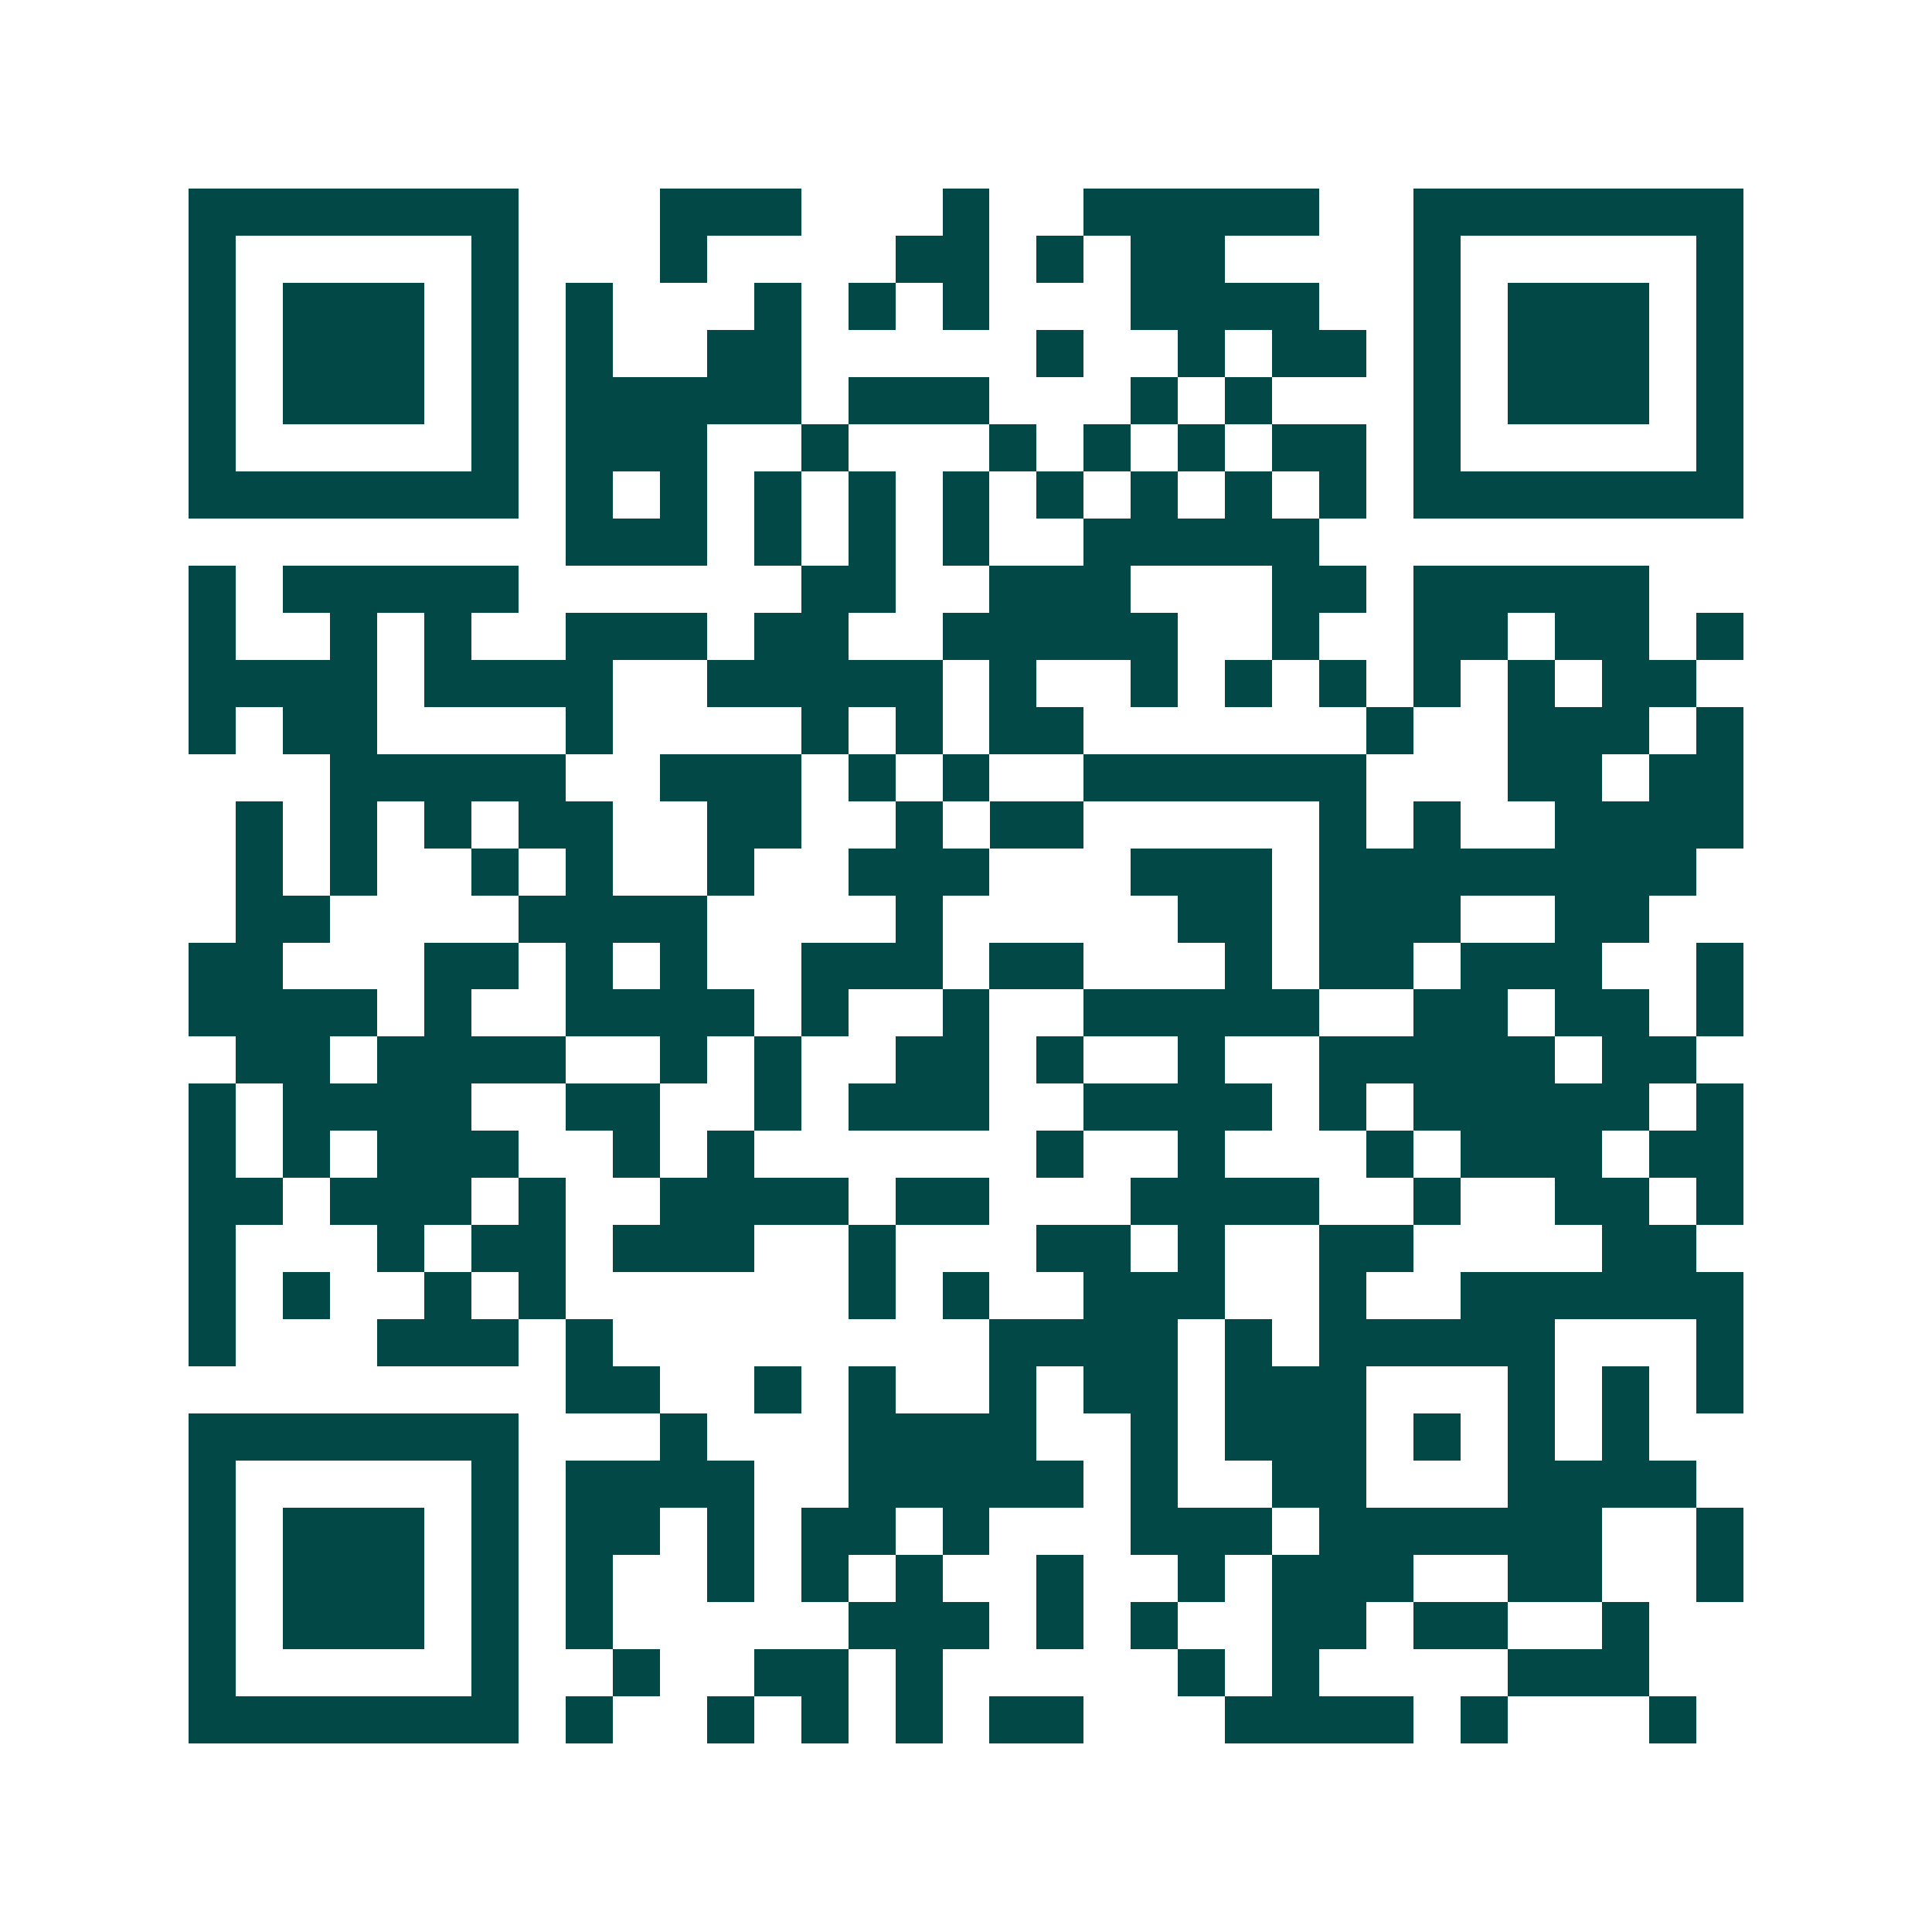 <svg xmlns="http://www.w3.org/2000/svg" width="200" height="200" viewBox="0 0 41 41" shape-rendering="crispEdges"><path fill="#ffffff" d="M0 0h41v41H0z"/><path stroke="#014847" d="M4 4.5h7m3 0h3m3 0h1m2 0h5m2 0h7M4 5.5h1m5 0h1m3 0h1m4 0h2m1 0h1m1 0h2m4 0h1m5 0h1M4 6.5h1m1 0h3m1 0h1m1 0h1m3 0h1m1 0h1m1 0h1m3 0h4m2 0h1m1 0h3m1 0h1M4 7.5h1m1 0h3m1 0h1m1 0h1m2 0h2m5 0h1m2 0h1m1 0h2m1 0h1m1 0h3m1 0h1M4 8.5h1m1 0h3m1 0h1m1 0h5m1 0h3m3 0h1m1 0h1m3 0h1m1 0h3m1 0h1M4 9.5h1m5 0h1m1 0h3m2 0h1m3 0h1m1 0h1m1 0h1m1 0h2m1 0h1m5 0h1M4 10.5h7m1 0h1m1 0h1m1 0h1m1 0h1m1 0h1m1 0h1m1 0h1m1 0h1m1 0h1m1 0h7M12 11.5h3m1 0h1m1 0h1m1 0h1m2 0h5M4 12.5h1m1 0h5m6 0h2m2 0h3m3 0h2m1 0h5M4 13.5h1m2 0h1m1 0h1m2 0h3m1 0h2m2 0h5m2 0h1m2 0h2m1 0h2m1 0h1M4 14.5h4m1 0h4m2 0h5m1 0h1m2 0h1m1 0h1m1 0h1m1 0h1m1 0h1m1 0h2M4 15.5h1m1 0h2m4 0h1m4 0h1m1 0h1m1 0h2m6 0h1m2 0h3m1 0h1M7 16.5h5m2 0h3m1 0h1m1 0h1m2 0h6m3 0h2m1 0h2M5 17.5h1m1 0h1m1 0h1m1 0h2m2 0h2m2 0h1m1 0h2m5 0h1m1 0h1m2 0h4M5 18.5h1m1 0h1m2 0h1m1 0h1m2 0h1m2 0h3m3 0h3m1 0h8M5 19.5h2m4 0h4m4 0h1m5 0h2m1 0h3m2 0h2M4 20.5h2m3 0h2m1 0h1m1 0h1m2 0h3m1 0h2m3 0h1m1 0h2m1 0h3m2 0h1M4 21.5h4m1 0h1m2 0h4m1 0h1m2 0h1m2 0h5m2 0h2m1 0h2m1 0h1M5 22.5h2m1 0h4m2 0h1m1 0h1m2 0h2m1 0h1m2 0h1m2 0h5m1 0h2M4 23.5h1m1 0h4m2 0h2m2 0h1m1 0h3m2 0h4m1 0h1m1 0h5m1 0h1M4 24.5h1m1 0h1m1 0h3m2 0h1m1 0h1m6 0h1m2 0h1m3 0h1m1 0h3m1 0h2M4 25.5h2m1 0h3m1 0h1m2 0h4m1 0h2m3 0h4m2 0h1m2 0h2m1 0h1M4 26.5h1m3 0h1m1 0h2m1 0h3m2 0h1m3 0h2m1 0h1m2 0h2m4 0h2M4 27.5h1m1 0h1m2 0h1m1 0h1m6 0h1m1 0h1m2 0h3m2 0h1m2 0h6M4 28.5h1m3 0h3m1 0h1m8 0h4m1 0h1m1 0h5m3 0h1M12 29.5h2m2 0h1m1 0h1m2 0h1m1 0h2m1 0h3m3 0h1m1 0h1m1 0h1M4 30.5h7m3 0h1m3 0h4m2 0h1m1 0h3m1 0h1m1 0h1m1 0h1M4 31.5h1m5 0h1m1 0h4m2 0h5m1 0h1m2 0h2m3 0h4M4 32.5h1m1 0h3m1 0h1m1 0h2m1 0h1m1 0h2m1 0h1m3 0h3m1 0h6m2 0h1M4 33.5h1m1 0h3m1 0h1m1 0h1m2 0h1m1 0h1m1 0h1m2 0h1m2 0h1m1 0h3m2 0h2m2 0h1M4 34.5h1m1 0h3m1 0h1m1 0h1m5 0h3m1 0h1m1 0h1m2 0h2m1 0h2m2 0h1M4 35.5h1m5 0h1m2 0h1m2 0h2m1 0h1m5 0h1m1 0h1m4 0h3M4 36.5h7m1 0h1m2 0h1m1 0h1m1 0h1m1 0h2m3 0h4m1 0h1m3 0h1"/></svg>
